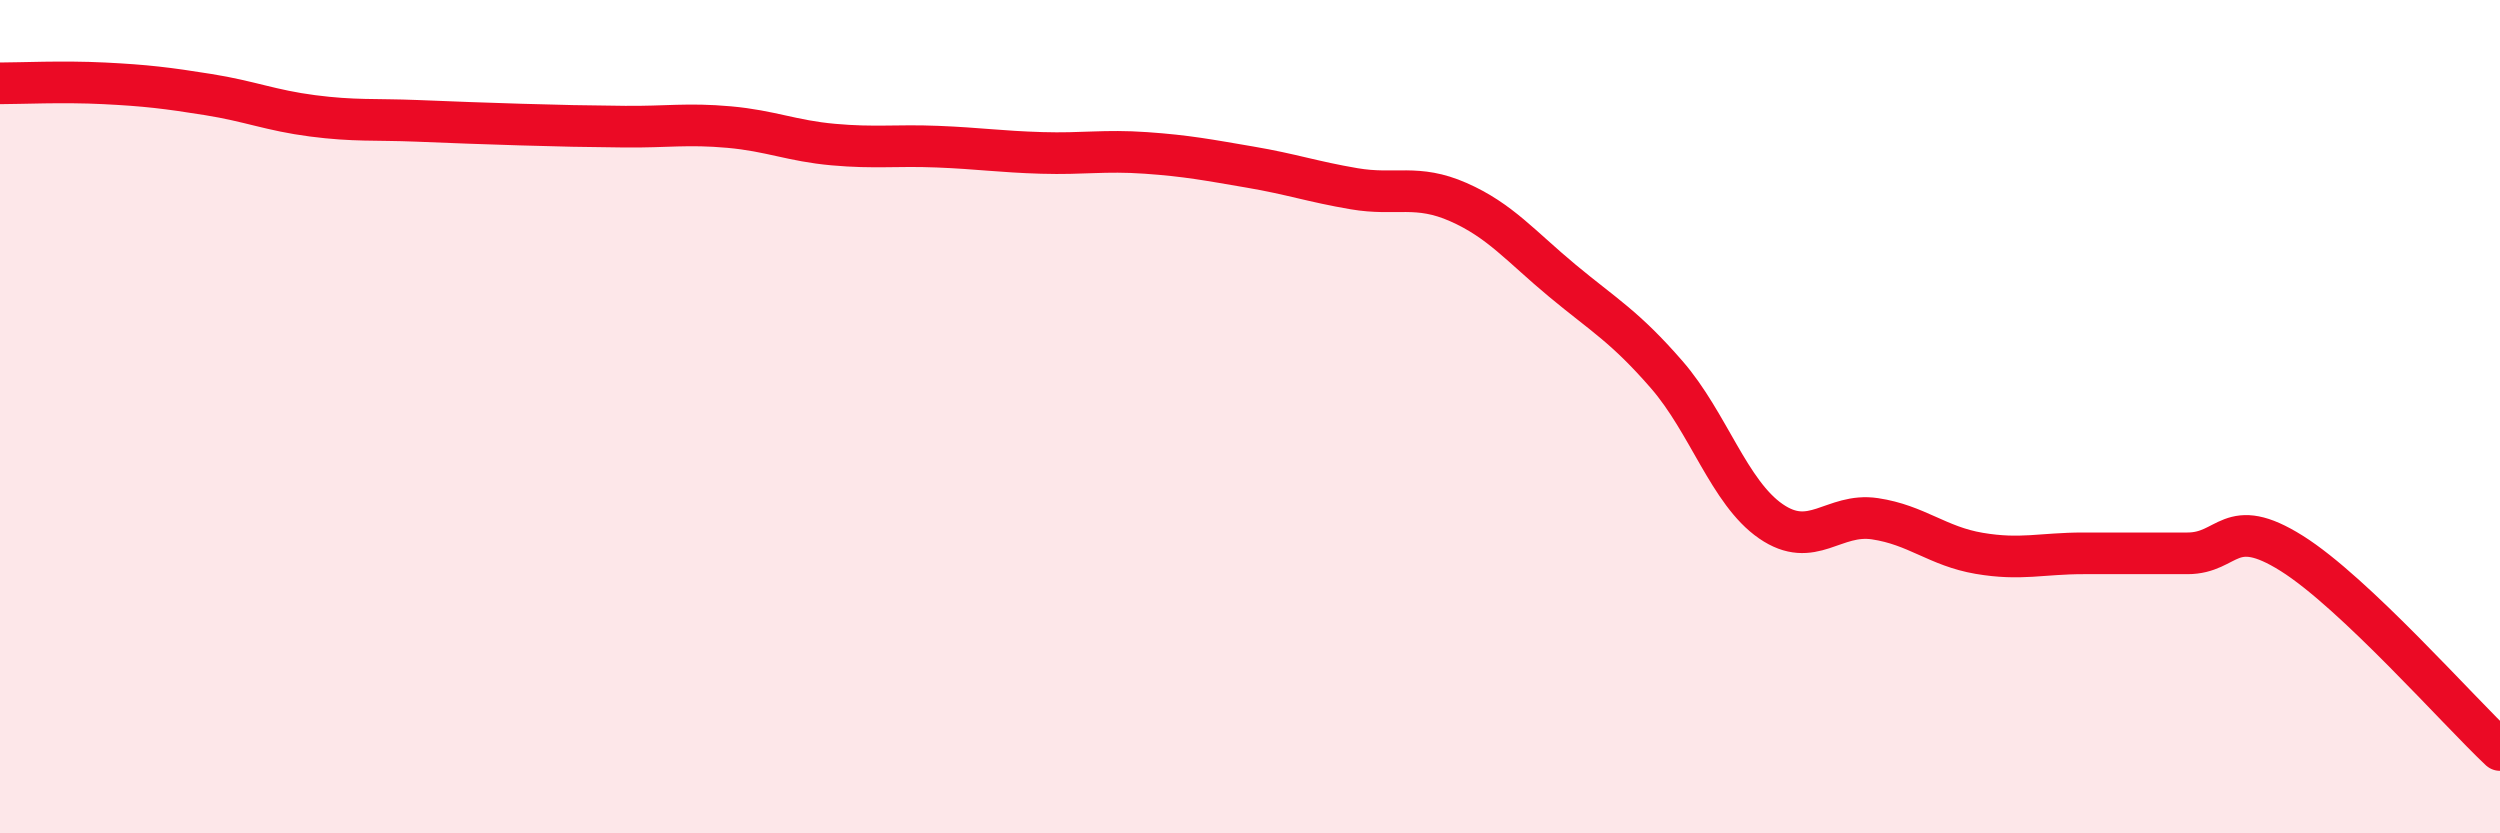 
    <svg width="60" height="20" viewBox="0 0 60 20" xmlns="http://www.w3.org/2000/svg">
      <path
        d="M 0,2 C 0.5,2 1.5,1.95 2.5,2 C 3.5,2.05 4,2.11 5,2.27 C 6,2.43 6.5,2.65 7.5,2.78 C 8.5,2.91 9,2.86 10,2.9 C 11,2.94 11.5,2.96 12.5,2.99 C 13.5,3.02 14,3.03 15,3.04 C 16,3.05 16.5,2.96 17.5,3.05 C 18.5,3.14 19,3.38 20,3.47 C 21,3.56 21.5,3.48 22.5,3.52 C 23.5,3.56 24,3.64 25,3.67 C 26,3.7 26.5,3.6 27.5,3.67 C 28.5,3.74 29,3.84 30,4.01 C 31,4.18 31.5,4.36 32.5,4.53 C 33.5,4.7 34,4.41 35,4.85 C 36,5.29 36.5,5.91 37.5,6.74 C 38.5,7.57 39,7.84 40,8.99 C 41,10.14 41.5,11.82 42.5,12.51 C 43.5,13.2 44,12.3 45,12.45 C 46,12.6 46.5,13.11 47.5,13.28 C 48.5,13.45 49,13.28 50,13.28 C 51,13.28 51.5,13.28 52.5,13.28 C 53.5,13.28 53.5,12.34 55,13.28 C 56.5,14.22 59,17.06 60,18L60 20L0 20Z"
        fill="#EB0A25"
        opacity="0.1"
        stroke-linecap="round"
        stroke-linejoin="round"
      />
      <path
        d="M 0,2 C 0.5,2 1.5,1.95 2.5,2 C 3.5,2.05 4,2.11 5,2.27 C 6,2.43 6.5,2.65 7.5,2.78 C 8.5,2.91 9,2.86 10,2.9 C 11,2.94 11.5,2.96 12.5,2.99 C 13.5,3.02 14,3.03 15,3.04 C 16,3.05 16.5,2.96 17.5,3.05 C 18.5,3.14 19,3.38 20,3.47 C 21,3.56 21.5,3.48 22.5,3.52 C 23.5,3.56 24,3.64 25,3.67 C 26,3.7 26.5,3.6 27.5,3.67 C 28.5,3.74 29,3.84 30,4.01 C 31,4.18 31.5,4.36 32.5,4.53 C 33.5,4.7 34,4.41 35,4.85 C 36,5.29 36.5,5.91 37.5,6.74 C 38.5,7.57 39,7.84 40,8.99 C 41,10.14 41.5,11.82 42.5,12.51 C 43.5,13.2 44,12.3 45,12.45 C 46,12.6 46.5,13.11 47.5,13.28 C 48.5,13.45 49,13.28 50,13.28 C 51,13.28 51.5,13.28 52.5,13.28 C 53.5,13.28 53.5,12.34 55,13.28 C 56.5,14.22 59,17.06 60,18"
        stroke="#EB0A25"
        stroke-width="1"
        fill="none"
        stroke-linecap="round"
        stroke-linejoin="round"
      />
    </svg>
  